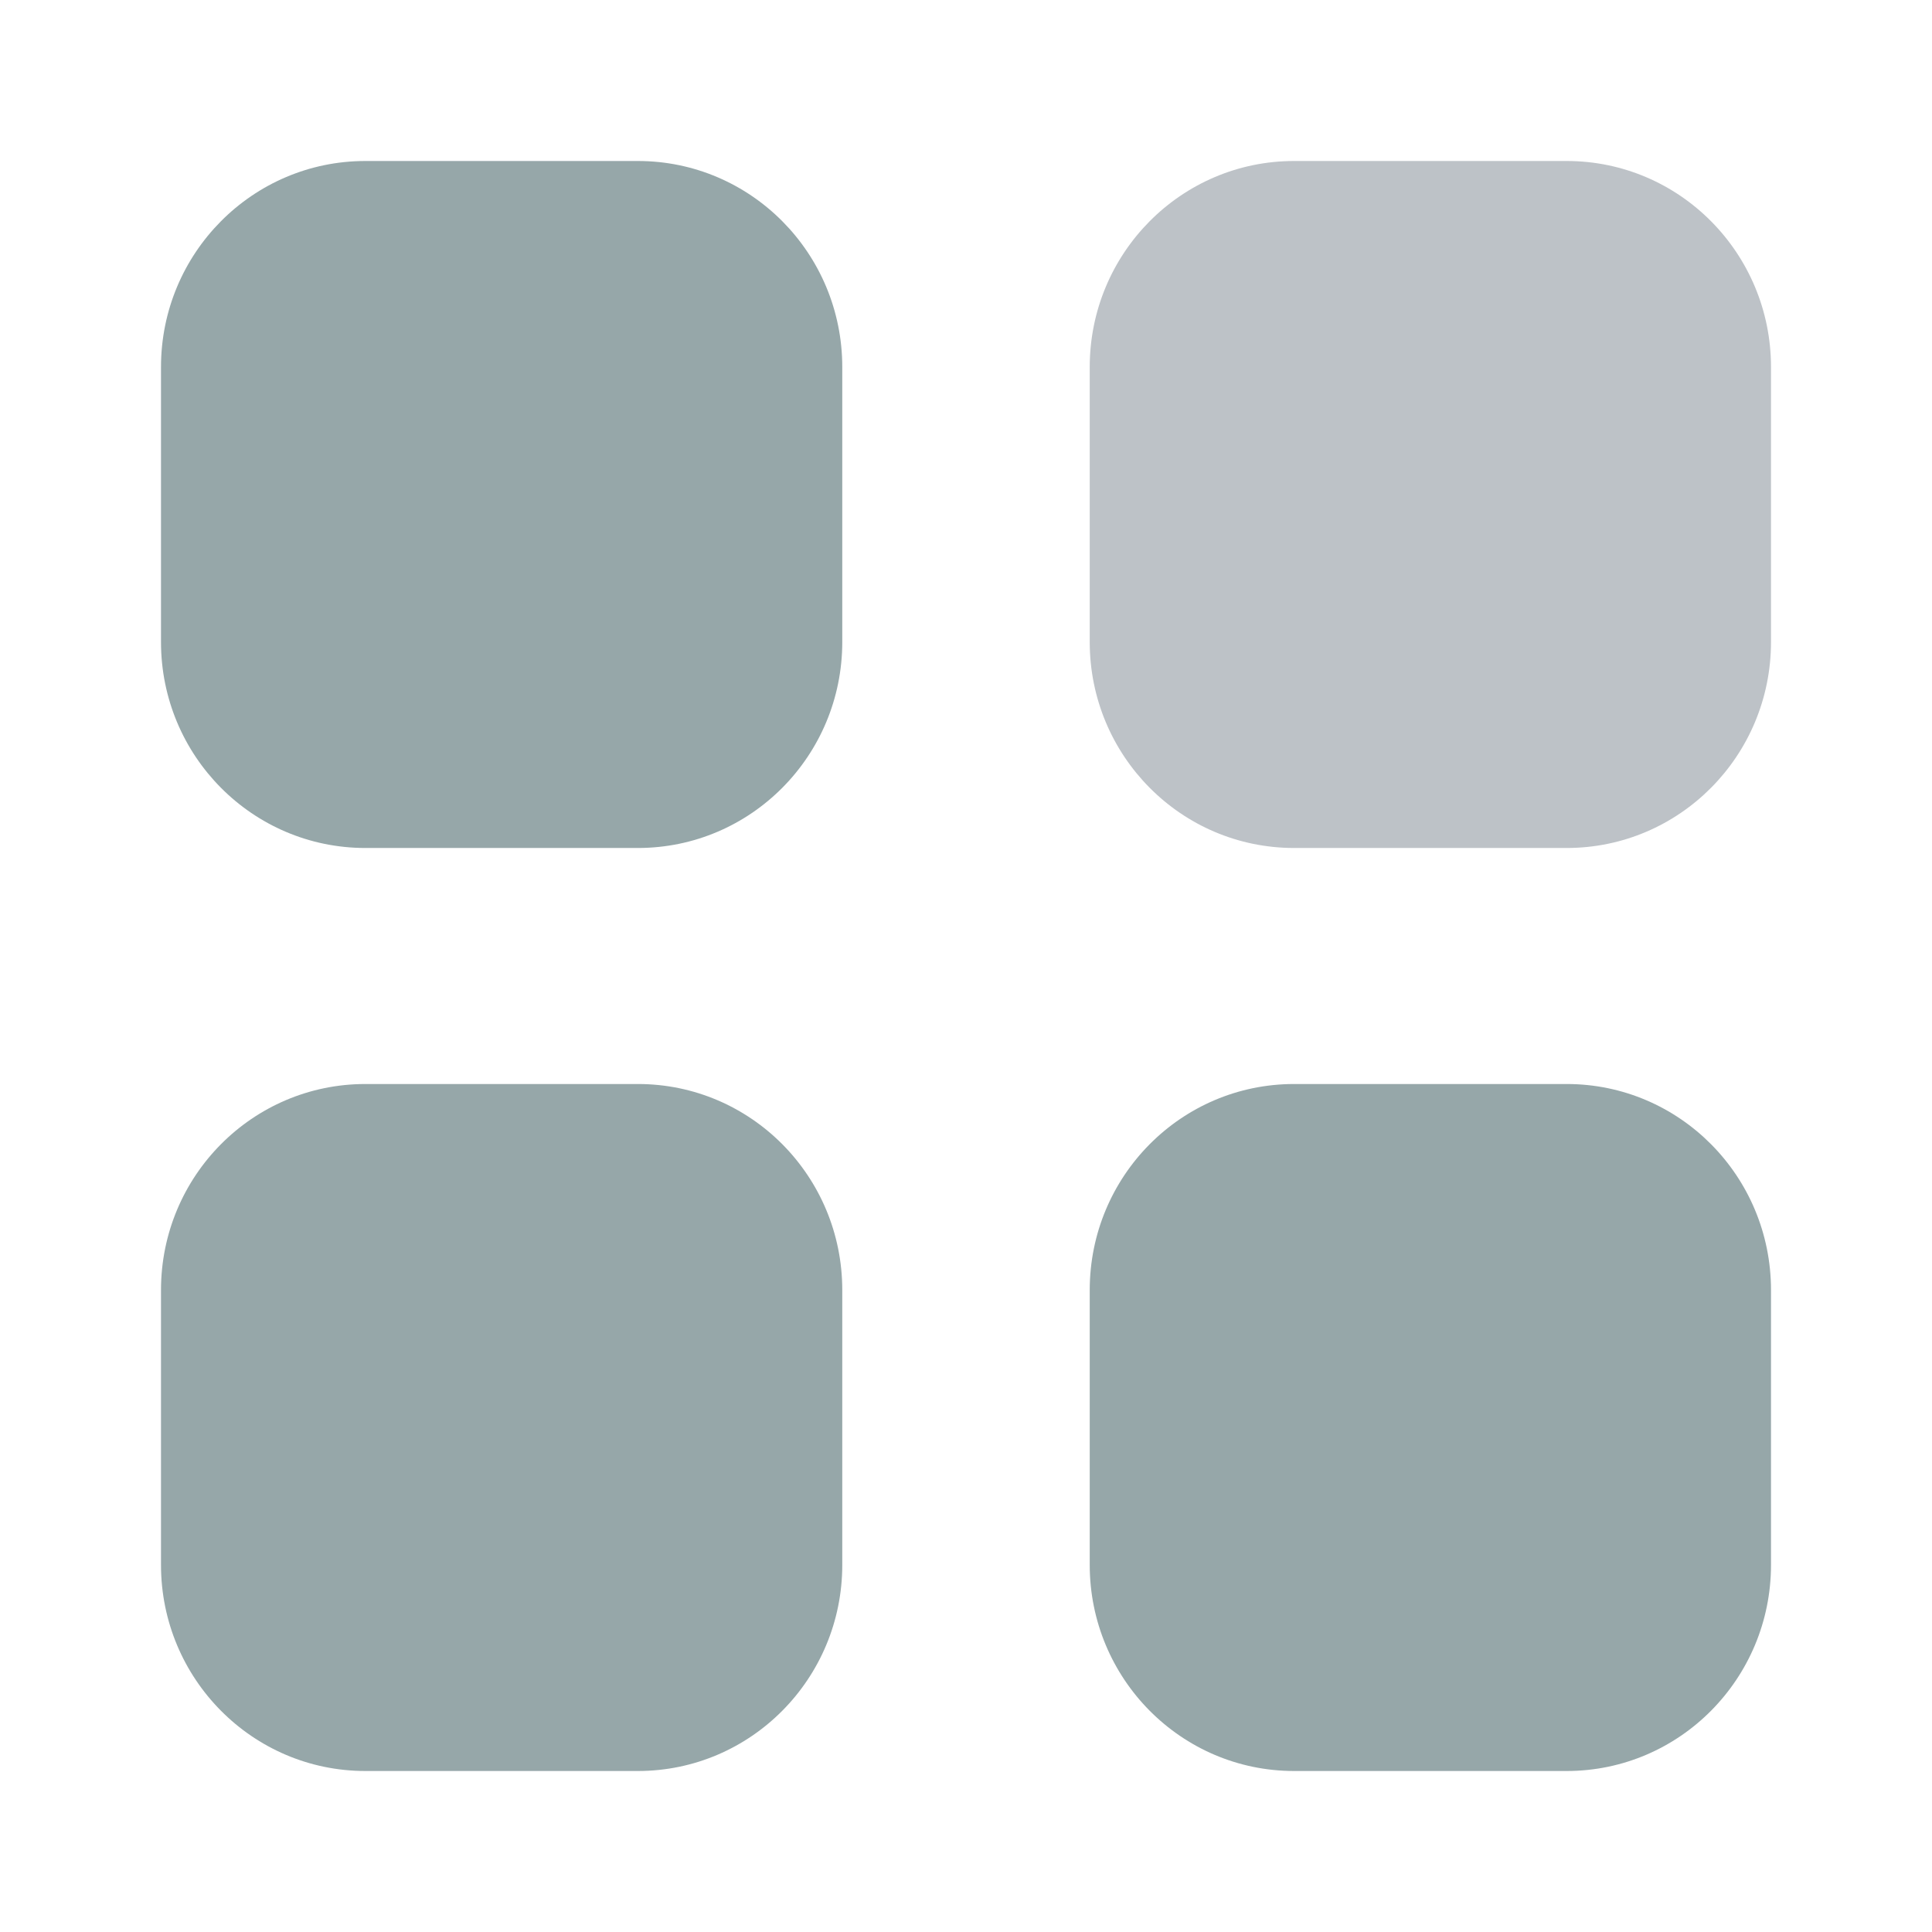 <svg width="24" height="24" viewBox="0 0 24 24" fill="none" xmlns="http://www.w3.org/2000/svg">
<path d="M16.076 2H19.462C20.864 2 22 3.146 22 4.56V7.975C22 9.389 20.864 10.534 19.462 10.534H16.076C14.673 10.534 13.537 9.389 13.537 7.975V4.56C13.537 3.146 14.673 2 16.076 2" fill="#BDC2C7"/>
<path fill-rule="evenodd" clip-rule="evenodd" d="M4.539 2H7.924C9.327 2 10.463 3.146 10.463 4.56V7.975C10.463 9.389 9.327 10.534 7.924 10.534H4.539C3.136 10.534 2 9.389 2 7.975V4.56C2 3.146 3.136 2 4.539 2ZM4.539 13.466H7.924C9.327 13.466 10.463 14.611 10.463 16.026V19.44C10.463 20.853 9.327 22 7.924 22H4.539C3.136 22 2 20.853 2 19.44V16.026C2 14.611 3.136 13.466 4.539 13.466ZM19.462 13.466H16.076C14.673 13.466 13.537 14.611 13.537 16.026V19.44C13.537 20.853 14.673 22 16.076 22H19.462C20.864 22 22 20.853 22 19.44V16.026C22 14.611 20.864 13.466 19.462 13.466Z" fill="#96A7A9"/>
</svg>
